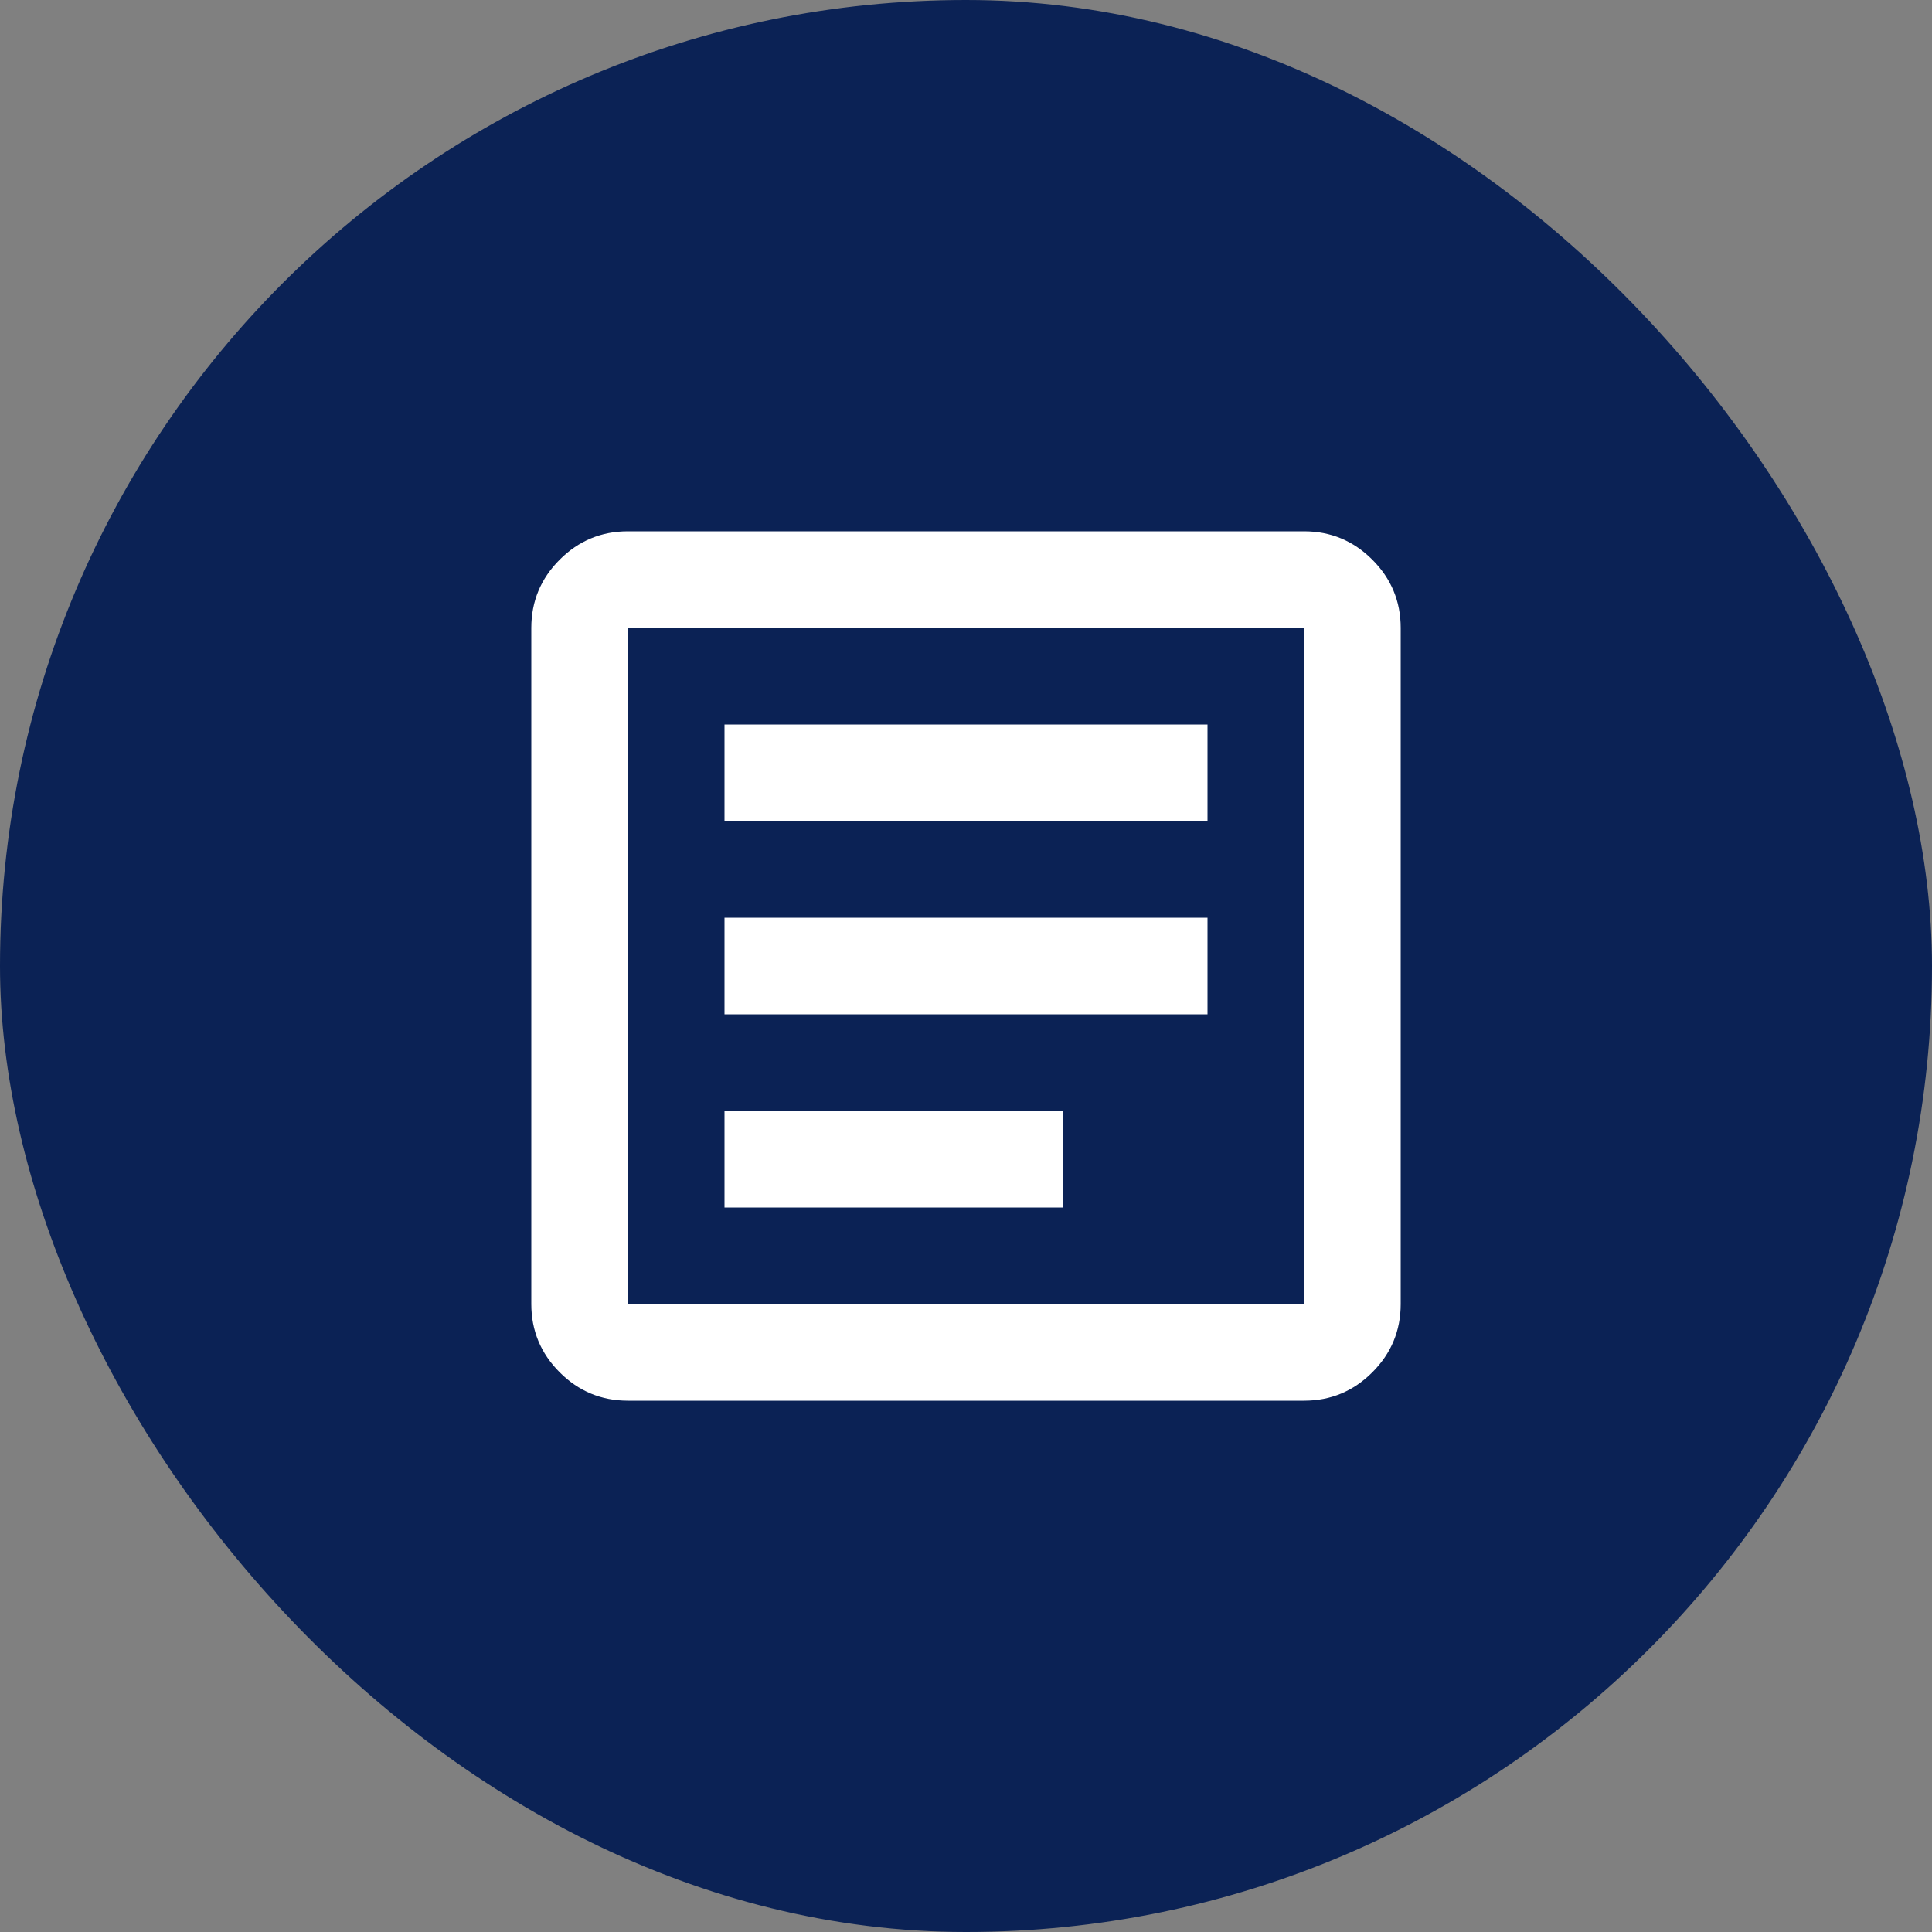 <?xml version="1.0" encoding="UTF-8"?>
<svg width="80px" height="80px" viewBox="0 0 80 80" version="1.1" xmlns="http://www.w3.org/2000/svg" xmlns:xlink="http://www.w3.org/1999/xlink">
    <rect x="0" y="0" width="80" height="80" fill="#808080" stroke="none"/>
    <title>icon-reach-out</title>
    <g id="Page-1" stroke="none" stroke-width="1" fill="none" fill-rule="evenodd">
        <g id="icon-reach-out">
            <rect id="Rectangle" fill="#0B2255" x="0" y="0" width="80" height="80" rx="40"></rect>
            <g id="Article" transform="translate(22, 22)" fill="#FFFFFF" fill-rule="nonzero">
                <path d="M8,28 L22,28 L22,24 L8,24 L8,28 Z M8,20 L28,20 L28,16 L8,16 L8,20 Z M8,12 L28,12 L28,8 L8,8 L8,12 Z M4,36 C2.9,36 1.958,35.608 1.175,34.825 C0.392,34.042 0,33.1 0,32 L0,4 C0,2.9 0.392,1.958 1.175,1.175 C1.958,0.392 2.9,0 4,0 L32,0 C33.1,0 34.042,0.392 34.825,1.175 C35.608,1.958 36,2.9 36,4 L36,32 C36,33.1 35.608,34.042 34.825,34.825 C34.042,35.608 33.1,36 32,36 L4,36 Z M4,32 L32,32 C32,32 32,32 32,32 C32,32 32,32 32,32 L32,4 C32,4 32,4 32,4 C32,4 32,4 32,4 L4,4 C4,4 4,4 4,4 C4,4 4,4 4,4 L4,32 C4,32 4,32 4,32 C4,32 4,32 4,32 Z M4,4 L4,4 C4,4 4,4 4,4 C4,4 4,4 4,4 L4,32 C4,32 4,32 4,32 C4,32 4,32 4,32 L4,32 C4,32 4,32 4,32 C4,32 4,32 4,32 L4,4 C4,4 4,4 4,4 C4,4 4,4 4,4 Z" id="Shape"></path>
            </g>
        </g>
    </g>
</svg>